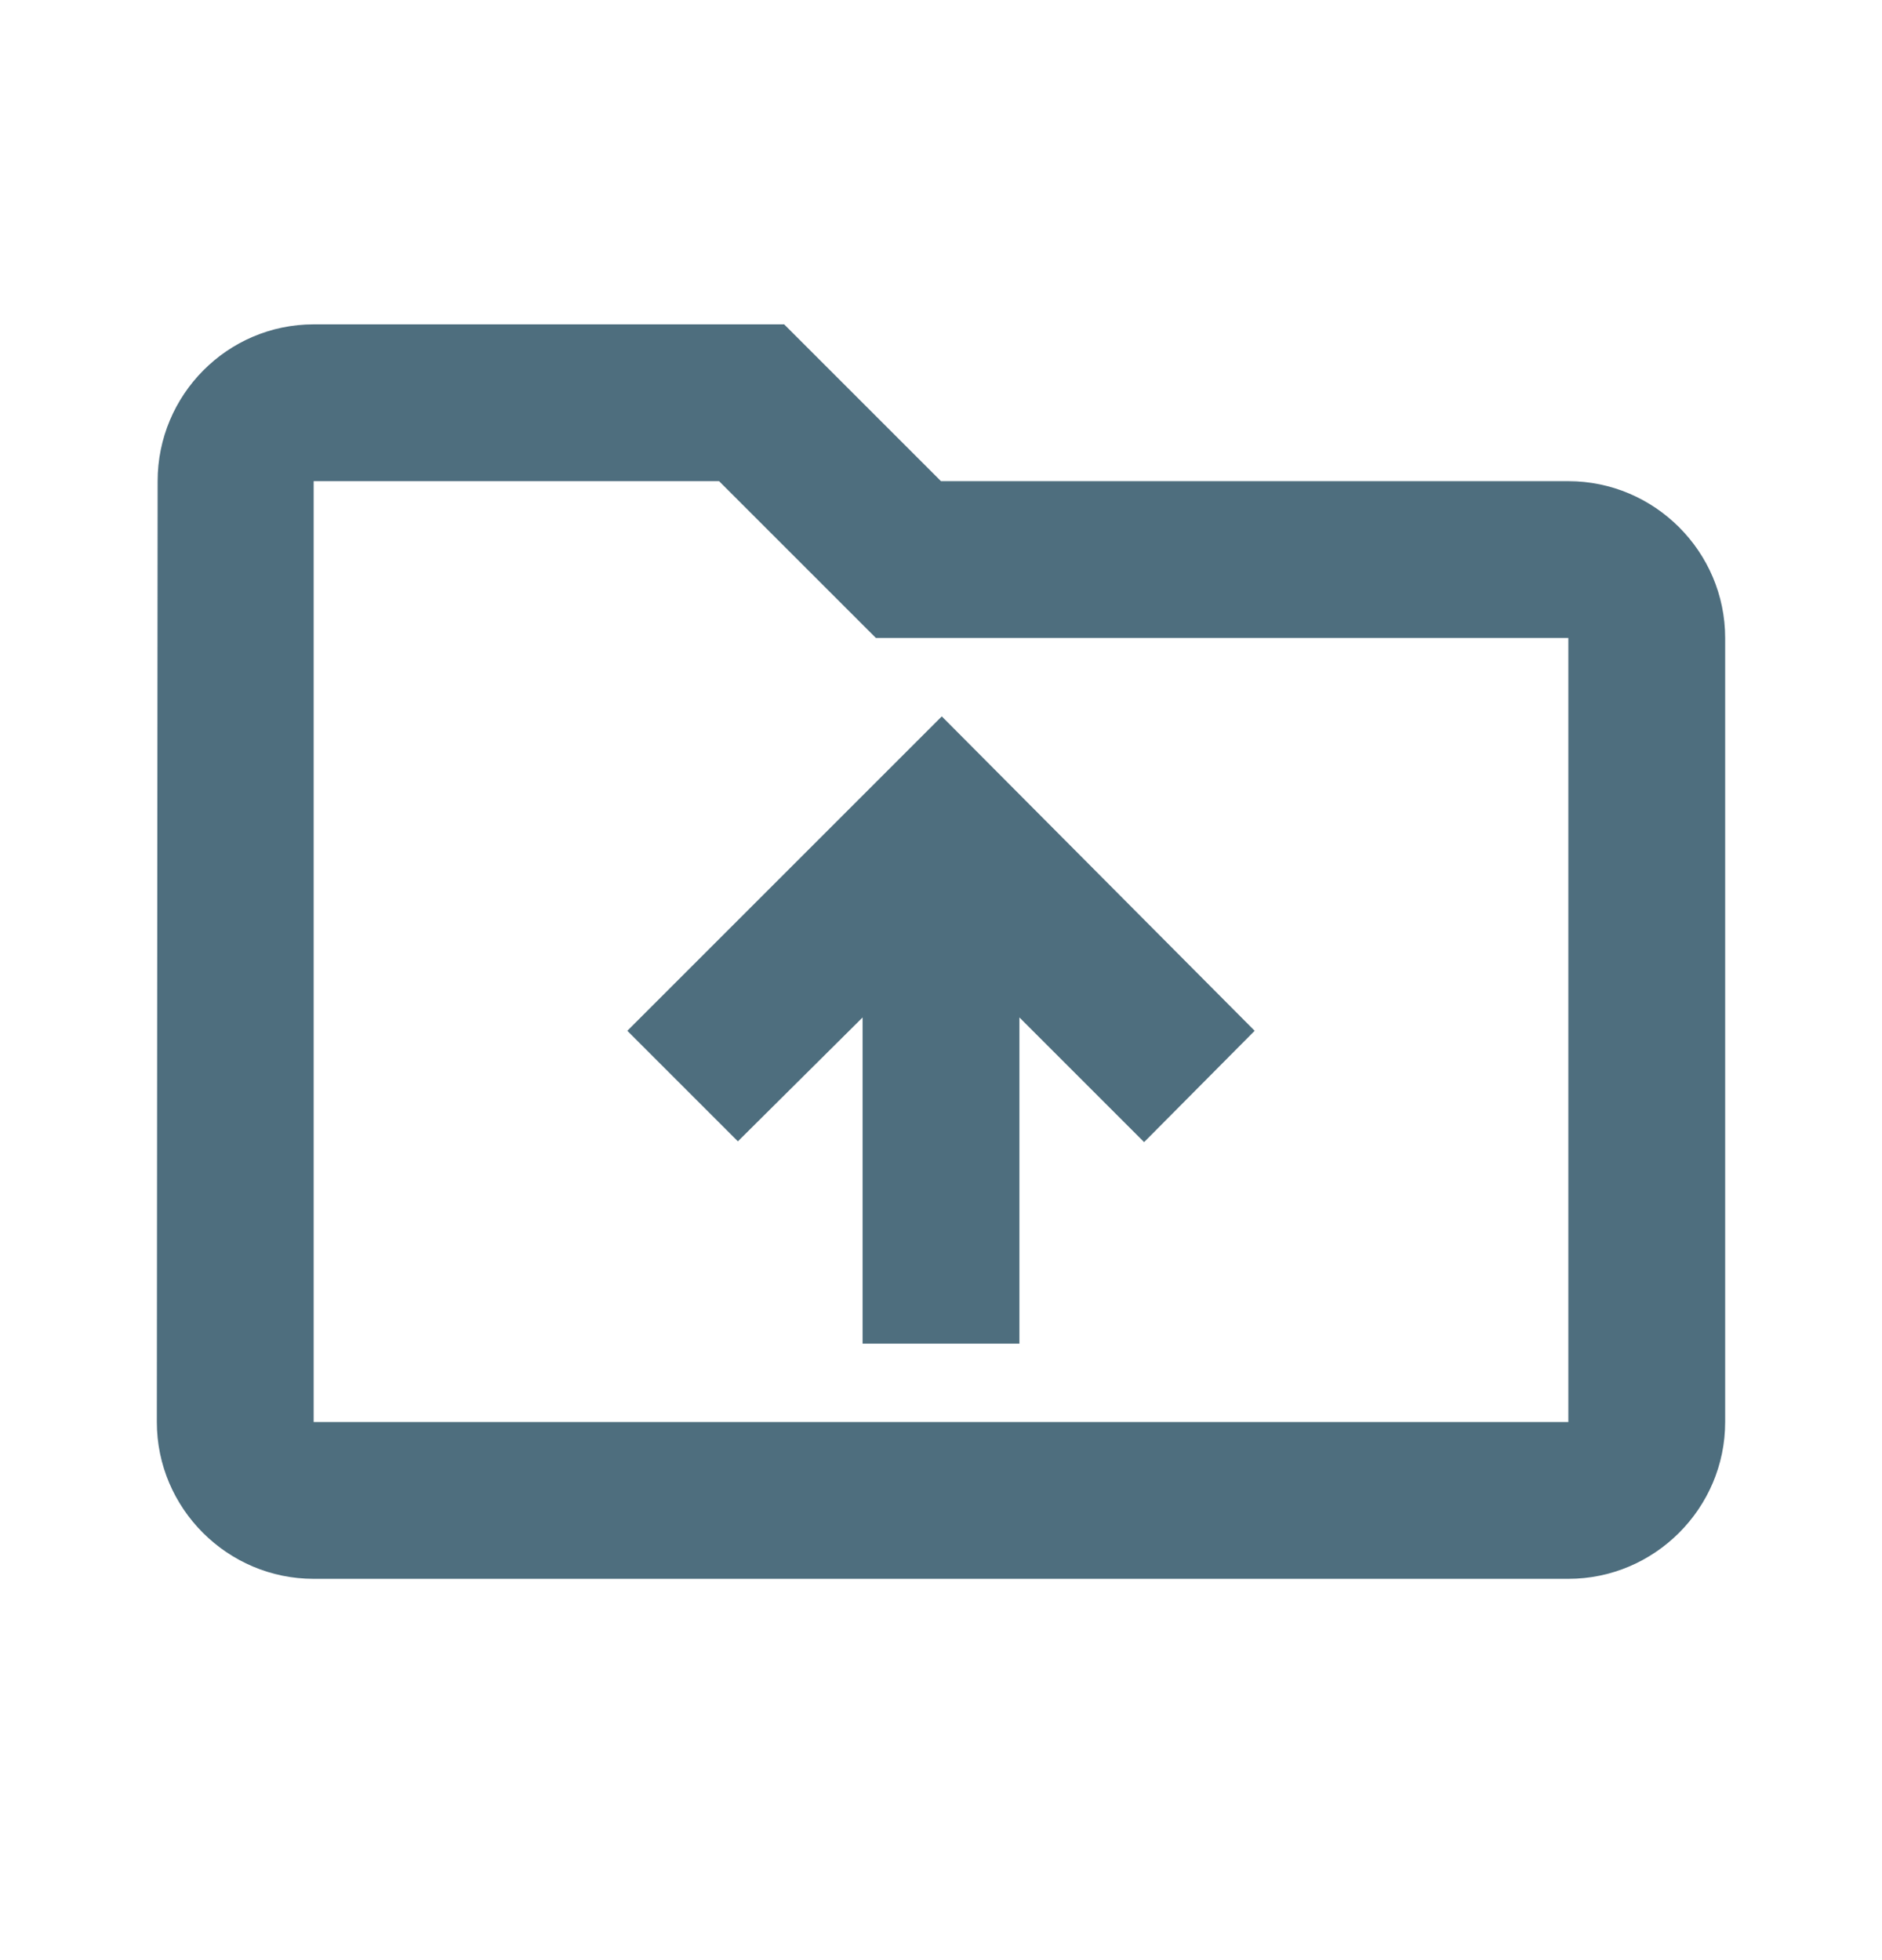 <svg xmlns="http://www.w3.org/2000/svg" width="24" height="25" viewBox="0 0 24 25" fill="none">
    <path d="M20 6.137H12L10 4.137H4C2.9 4.137 2.01 5.037 2.01 6.137L2 18.137C2 19.237 2.9 20.137 4 20.137H20C21.1 20.137 22 19.237 22 18.137V8.137C22 7.037 21.1 6.137 20 6.137ZM20 18.137H4V6.137H9.17L11.17 8.137H20V18.137ZM9.41 14.557L11 12.977V17.137H13V12.977L14.59 14.567L16 13.147L12.01 9.137L8 13.147L9.41 14.557Z" fill="#4E6E7E"/>
</svg>
